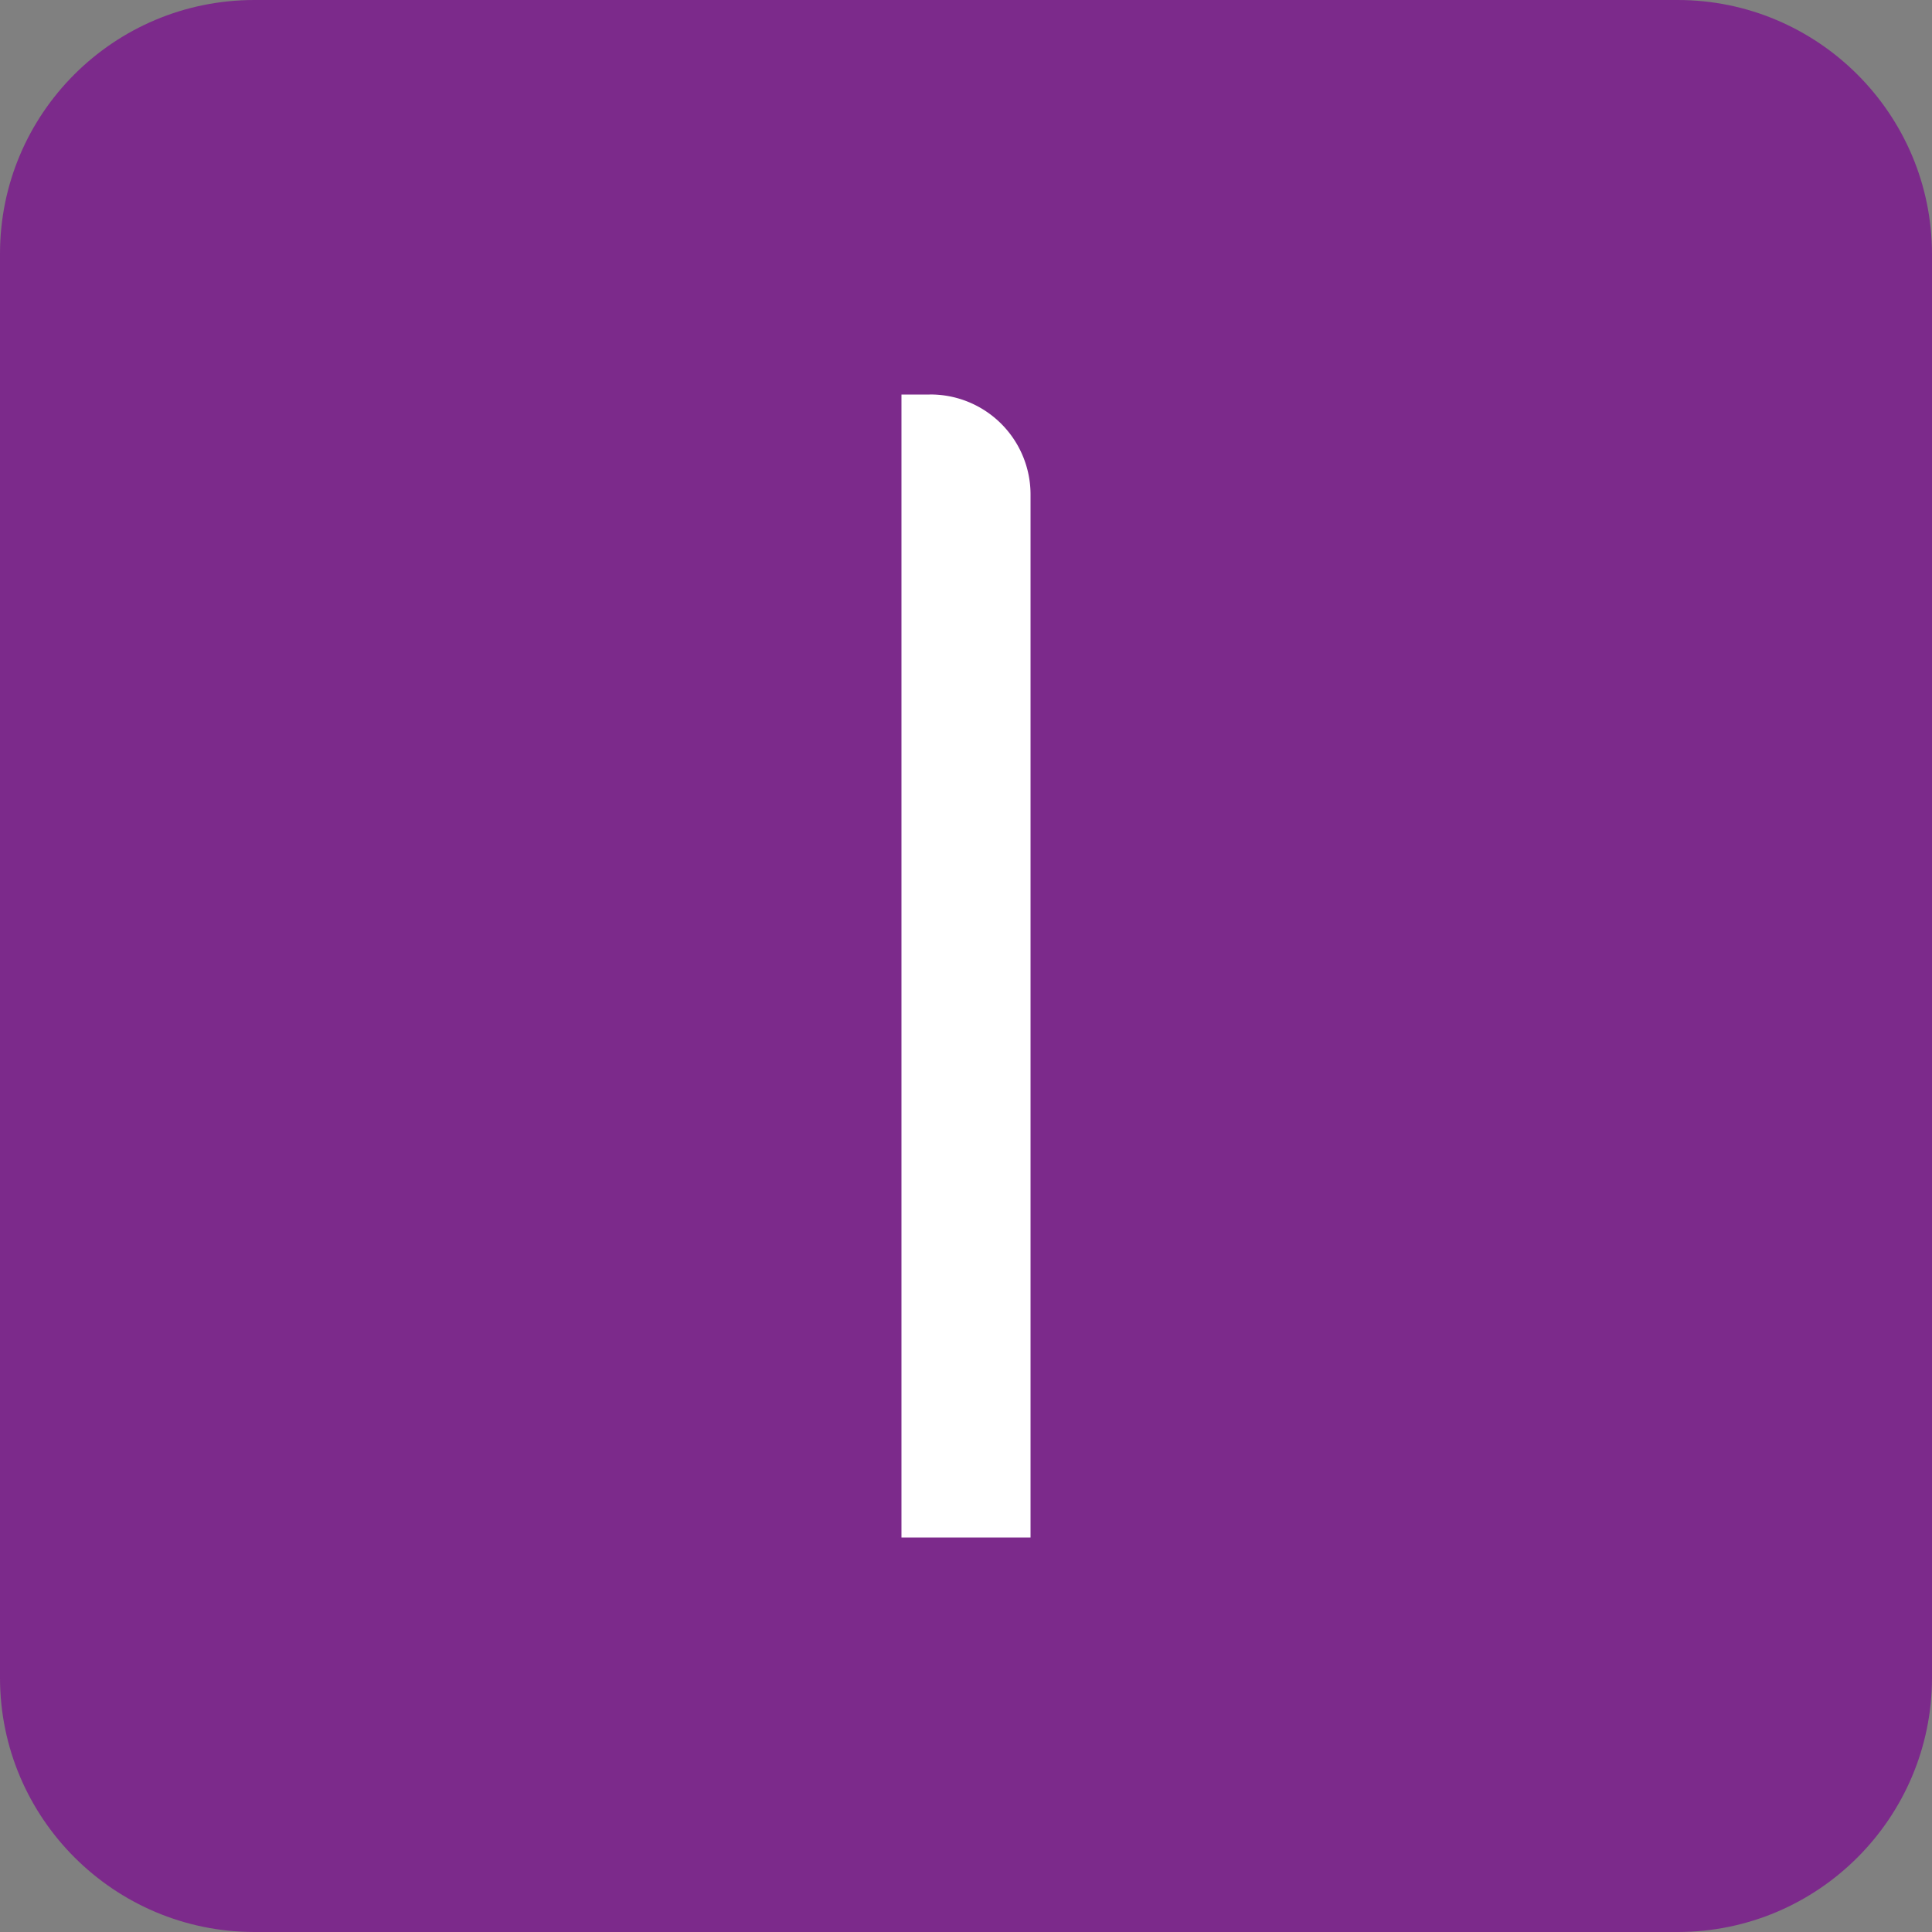 <?xml version="1.0" encoding="UTF-8" standalone="no"?>
<svg
   xmlns:dc="http://purl.org/dc/elements/1.1/"
   xmlns:cc="http://creativecommons.org/ns#"
   xmlns:rdf="http://www.w3.org/1999/02/22-rdf-syntax-ns#"
   xmlns:svg="http://www.w3.org/2000/svg"
   xmlns="http://www.w3.org/2000/svg"
   xmlns:sodipodi="http://sodipodi.sourceforge.net/DTD/sodipodi-0.dtd"
   xmlns:inkscape="http://www.inkscape.org/namespaces/inkscape"
   id="background"
   viewBox="0 0 64 64"
   version="1.1"
   sodipodi:docname="lola-icon.svg"
   width="64"
   height="64"
   inkscape:version="0.92.4 (5da689c313, 2019-01-14)">
  <rect x="0" y="0" width="64" height="64" fill="#808080" stroke="none"/>
  <sodipodi:namedview
     pagecolor="#ffffff"
     bordercolor="#666666"
     borderopacity="1"
     objecttolerance="10"
     gridtolerance="10"
     guidetolerance="10"
     inkscape:pageopacity="0"
     inkscape:pageshadow="2"
     inkscape:window-width="1920"
     inkscape:window-height="1001"
     id="namedview25"
     showgrid="false"
     inkscape:zoom="1.9316239"
     inkscape:cx="24.590708"
     inkscape:cy="33.75"
     inkscape:window-x="-9"
     inkscape:window-y="-9"
     inkscape:window-maximized="1"
     inkscape:current-layer="background" />
  <defs
     id="defs4">
    <style
       id="style2">.cls-1{fill:#fff;}</style>
  </defs>
  <title
     id="title6">small-white</title>
  <path
     inkscape:connector-curvature="0"
     style="fill:#7c2a8b;fill-opacity:1;stroke-width:1.036"
     d="M 8.427,0 H 55.573 C 60.213,0 64,3.768 64,8.427 V 55.576 C 64,60.216 60.232,64 55.573,64 H 8.427 C 3.787,63.998 0,60.234 0,55.575 V 8.404 C 0,3.767 3.765,0 8.427,0"
     id="path2" />
  <path
     class="cls-1"
     d="M 30.793,13.069 H 29.862 V 50.932 H 34.138 V 16.398 a 3.314,3.314 0 0 0 -3.345,-3.33 z"
     id="path14"
     style="fill:#ffffff;fill-opacity:1;stroke-width:1.527"
     inkscape:connector-curvature="0" />
</svg>
